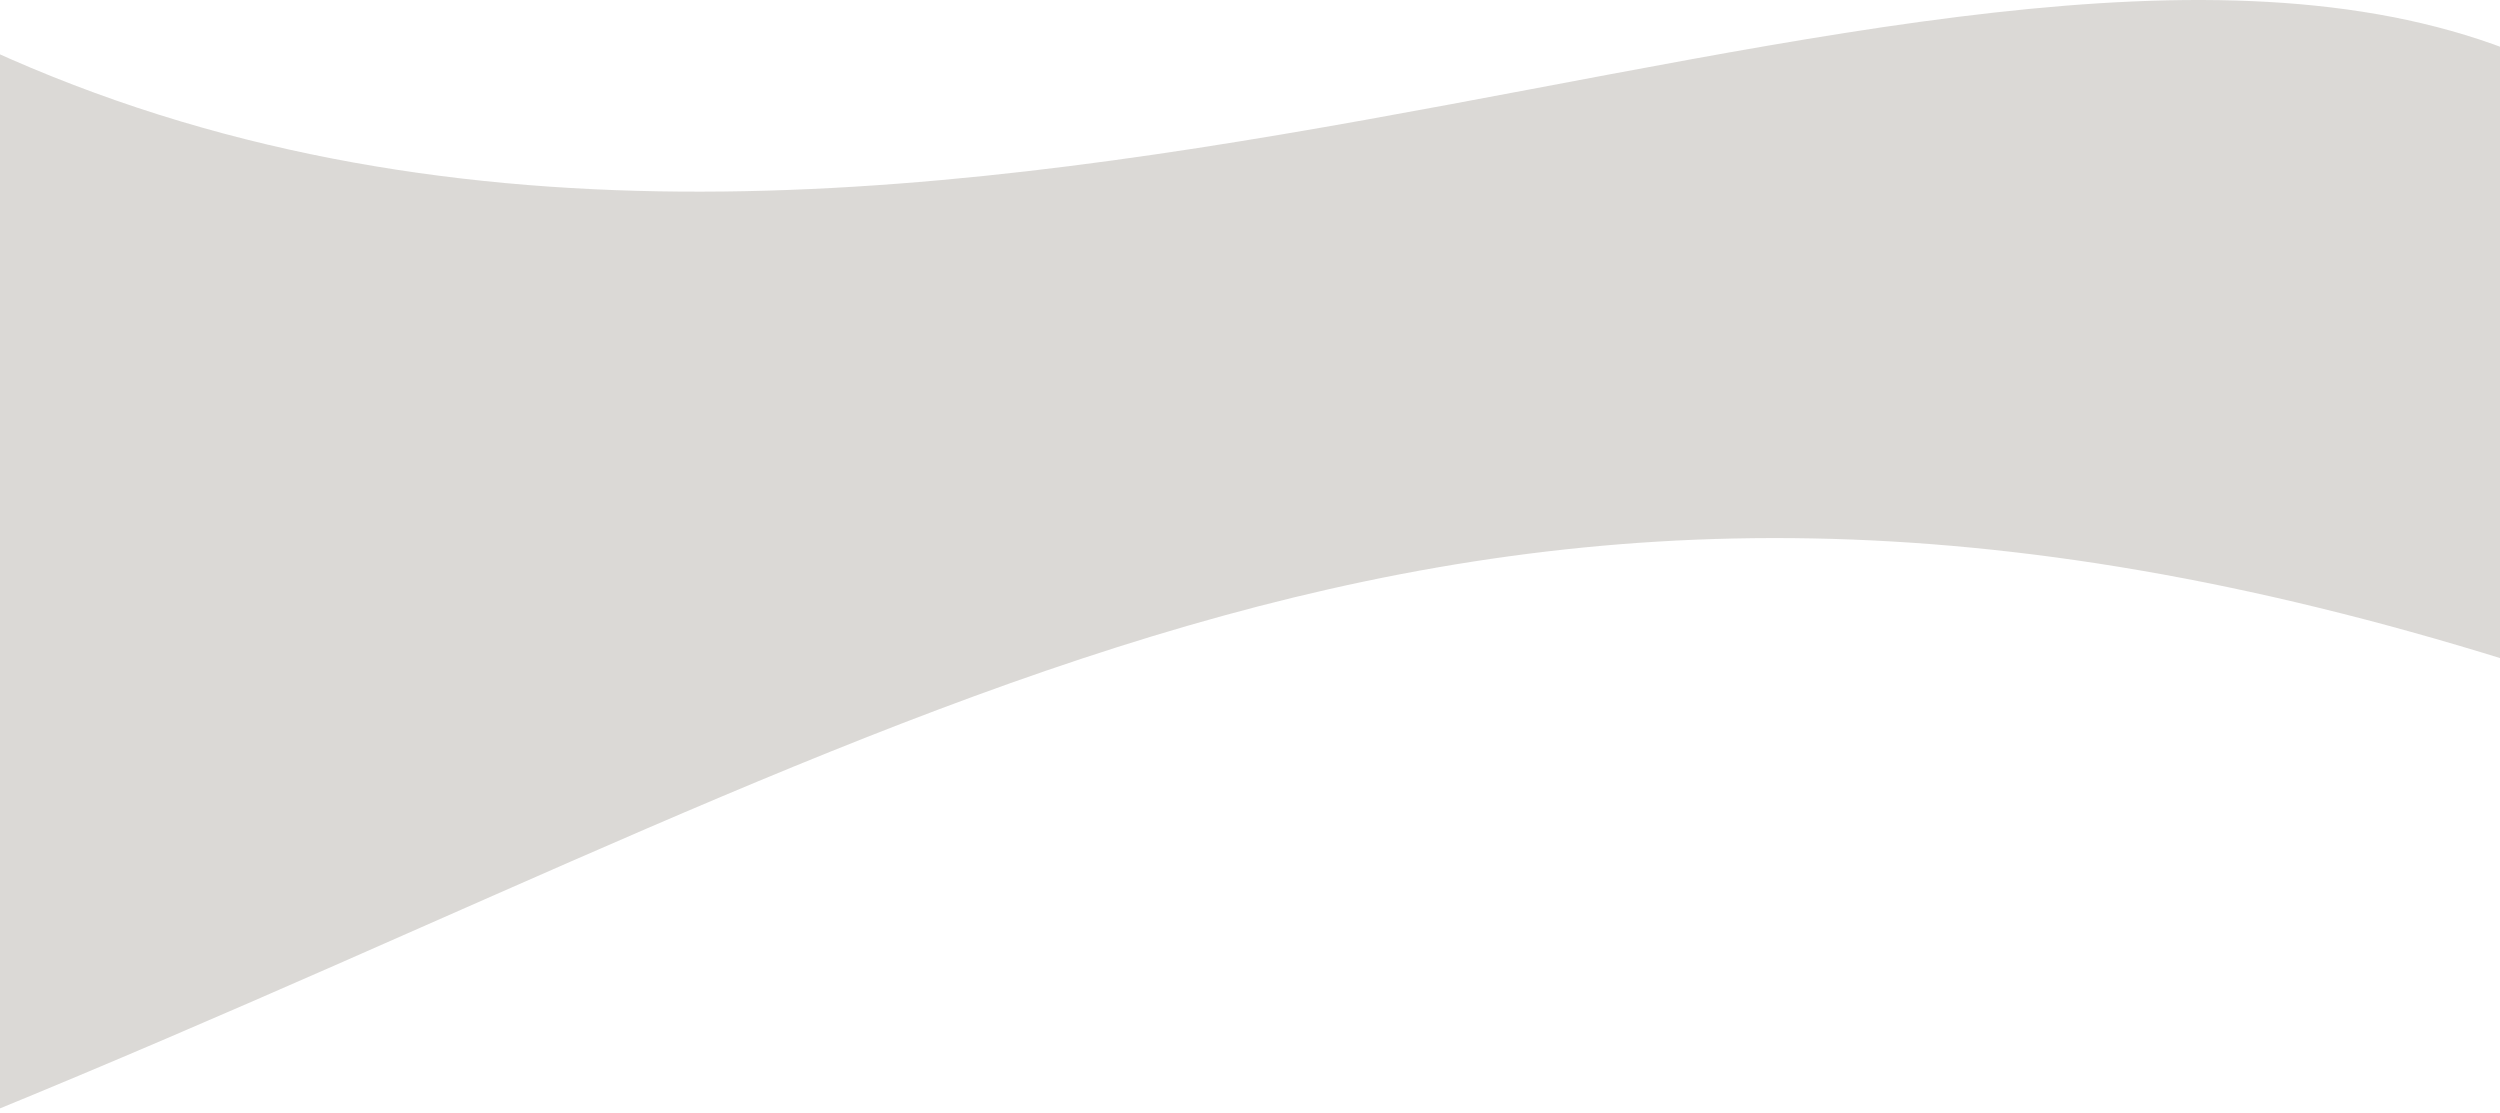 <svg width="2028" height="903" viewBox="0 0 2028 903" fill="none" xmlns="http://www.w3.org/2000/svg">
<path d="M-9 40.061C721.722 374.146 1558.37 -141.841 2033.86 40.061V535.628C1190.26 272.962 779.96 579.726 -9 902.835V40.061Z" fill="#857E72" fill-opacity="0.29"/>
</svg>
